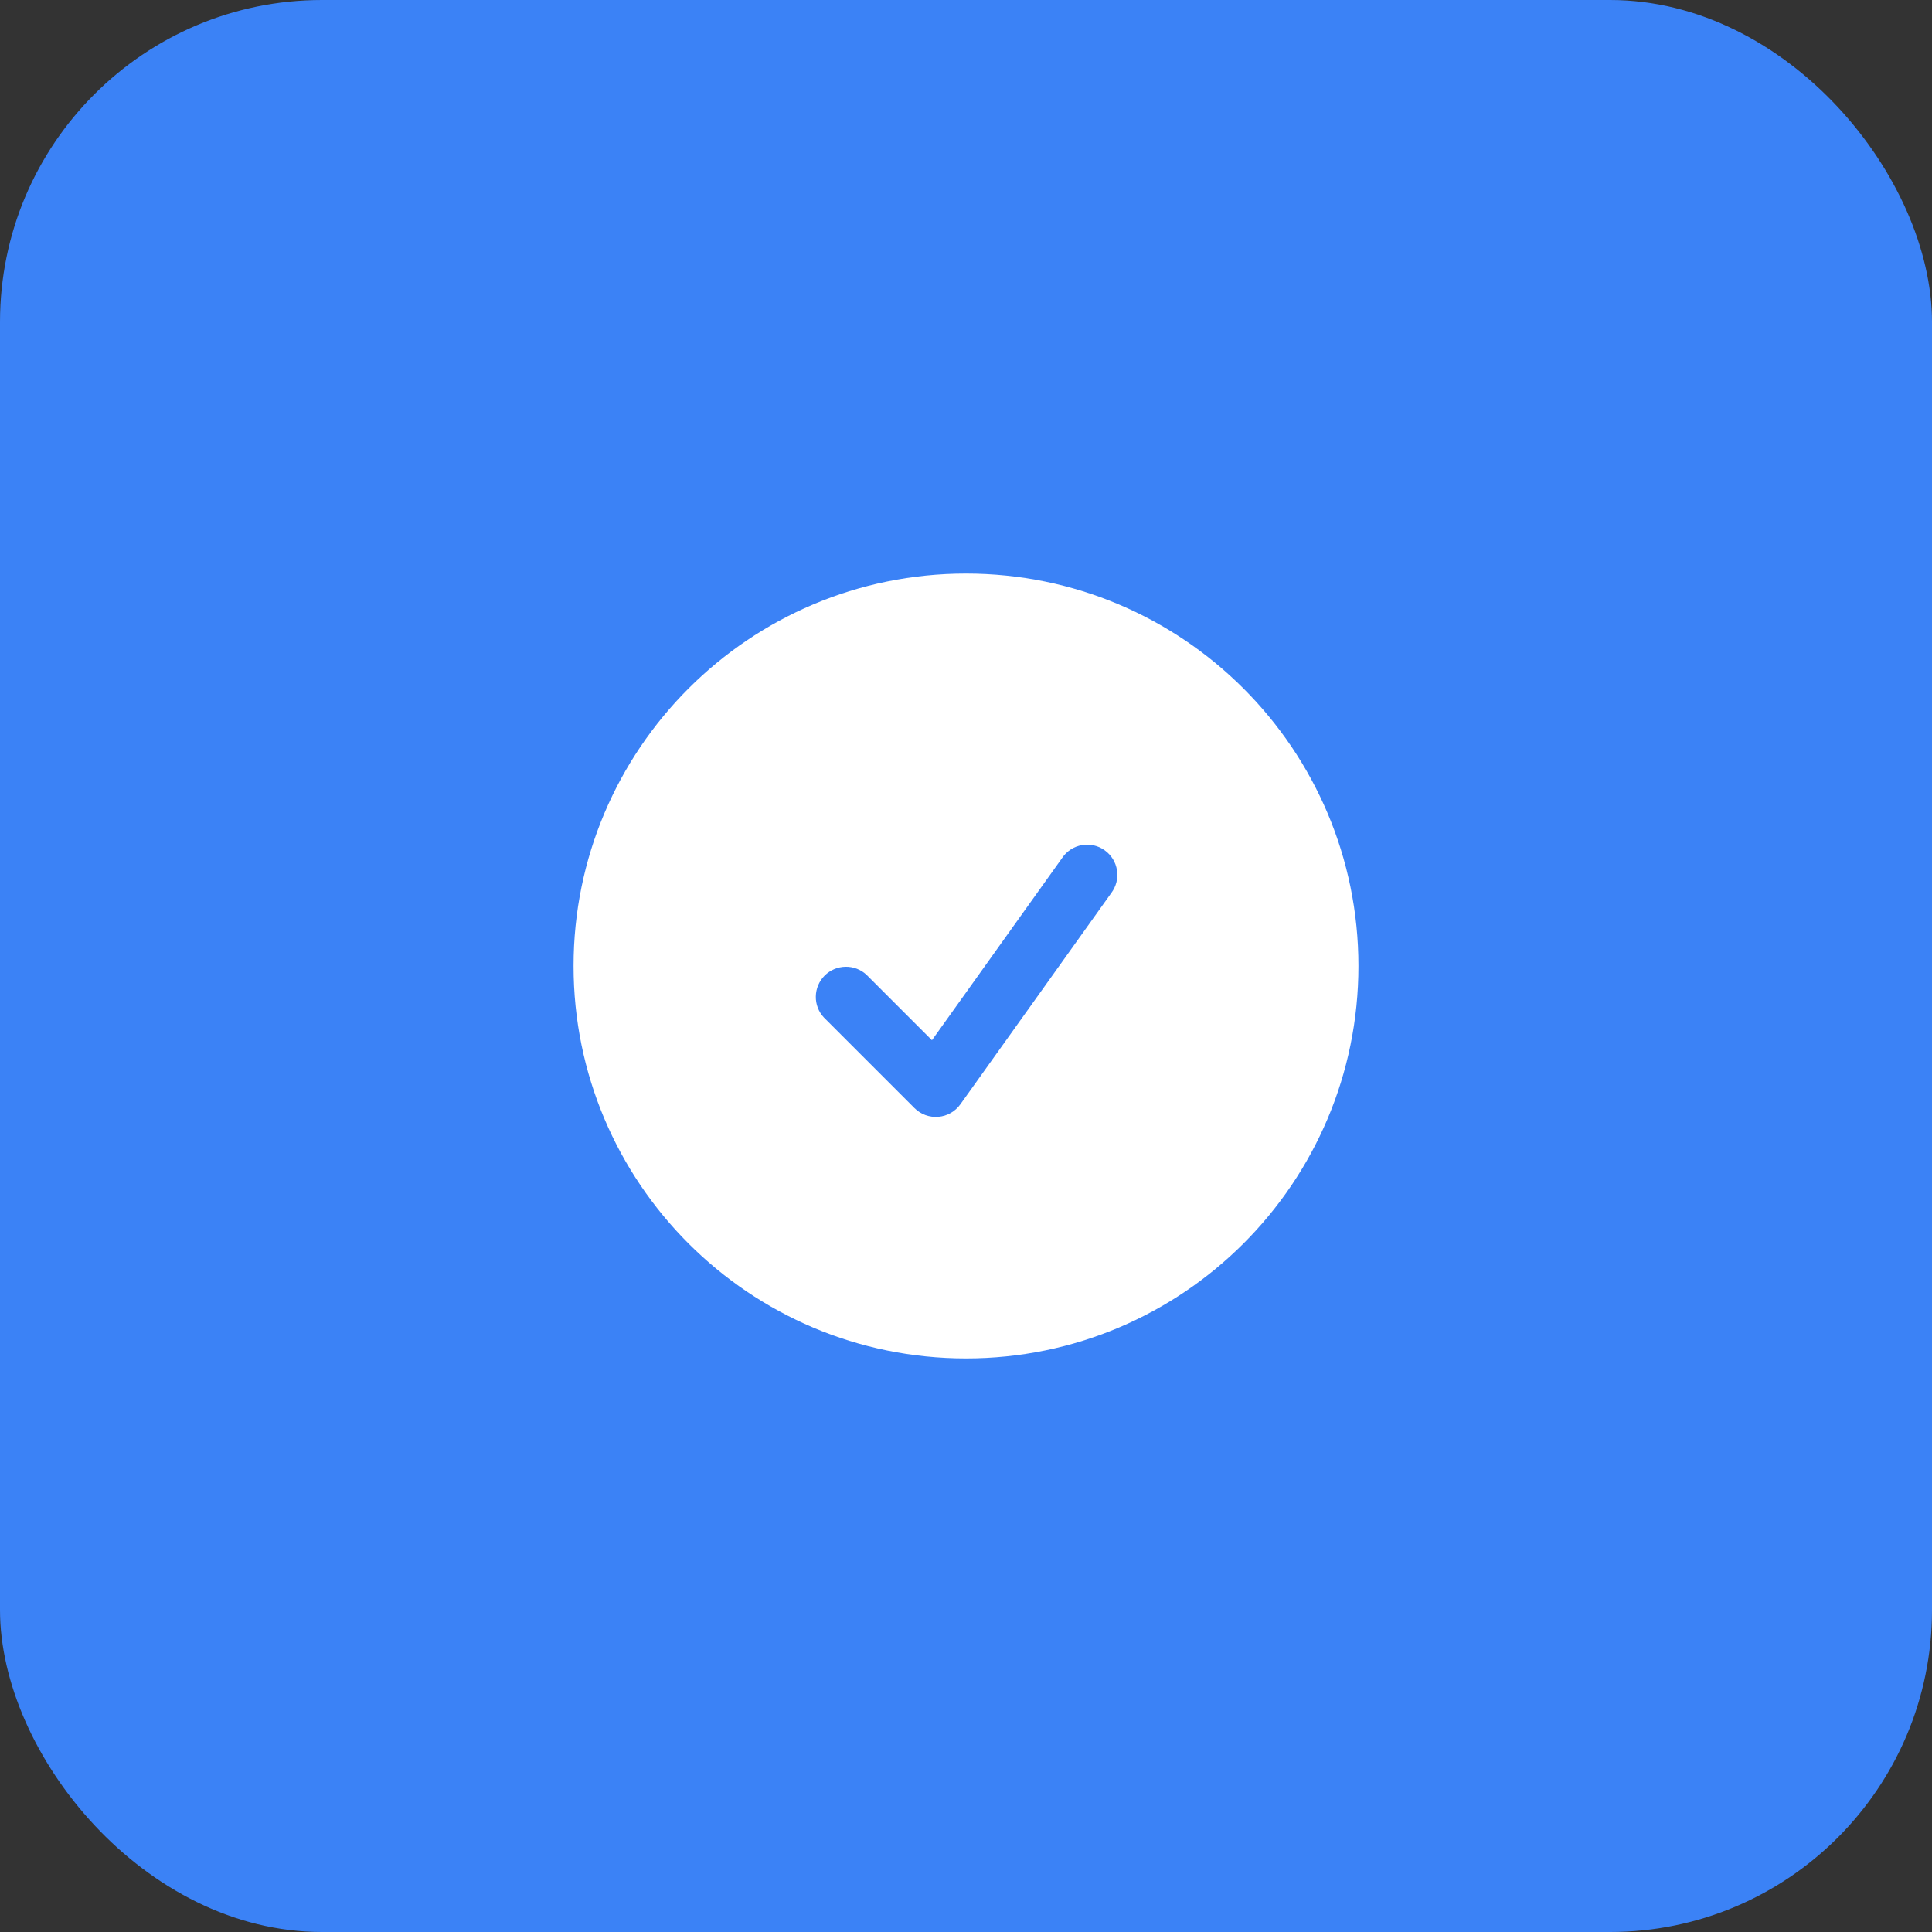 <svg width="48" height="48" viewBox="0 0 48 48" fill="none" xmlns="http://www.w3.org/2000/svg">
<rect x="0" y="0" width="48" height="48" fill="#333333" stroke="none"/>
<rect width="48" height="48" rx="8" fill="#3B82F6"/>
<path fill-rule="evenodd" clip-rule="evenodd" d="M14.25 24C14.25 18.615 18.615 14.25 24 14.25C29.385 14.25 33.75 18.615 33.75 24C33.75 29.385 29.385 33.75 24 33.75C18.615 33.75 14.25 29.385 14.25 24ZM27.61 22.186C27.67 22.106 27.713 22.015 27.738 21.918C27.762 21.821 27.767 21.72 27.751 21.621C27.736 21.523 27.701 21.428 27.649 21.343C27.596 21.258 27.528 21.184 27.446 21.126C27.365 21.067 27.273 21.026 27.175 21.004C27.078 20.982 26.977 20.98 26.878 20.997C26.78 21.015 26.686 21.052 26.602 21.106C26.518 21.161 26.446 21.231 26.39 21.314L23.154 25.844L21.53 24.22C21.388 24.087 21.2 24.015 21.006 24.019C20.811 24.022 20.626 24.101 20.488 24.238C20.351 24.376 20.272 24.561 20.269 24.756C20.265 24.95 20.337 25.138 20.47 25.28L22.72 27.53C22.797 27.607 22.89 27.666 22.992 27.704C23.094 27.741 23.203 27.756 23.312 27.747C23.42 27.738 23.526 27.706 23.62 27.652C23.715 27.598 23.797 27.524 23.86 27.436L27.61 22.186Z" fill="white"/>
</svg>
